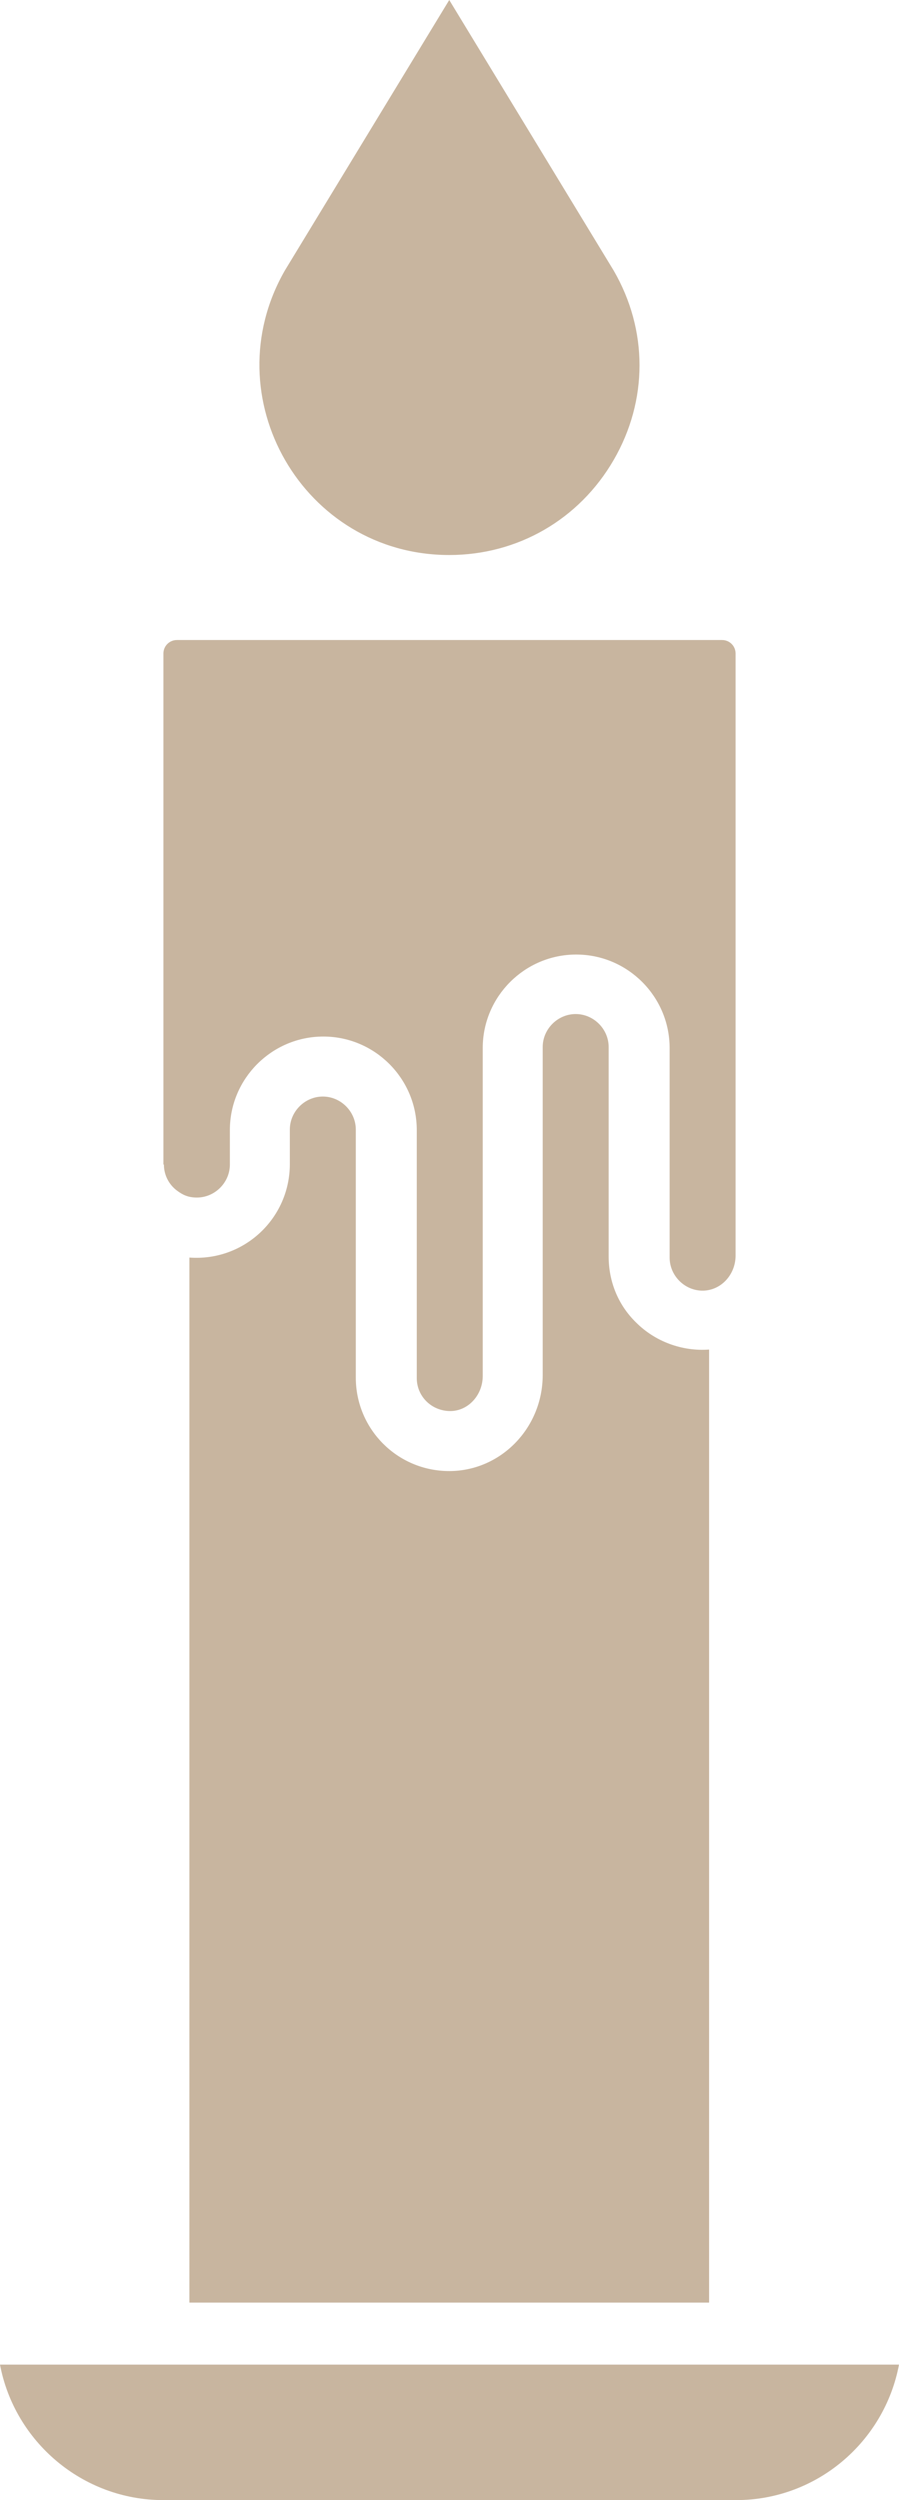<?xml version="1.0" encoding="UTF-8"?>
<svg id="Layer_2" data-name="Layer 2" xmlns="http://www.w3.org/2000/svg" viewBox="0 0 17.99 50">
  <defs>
    <style>
      .cls-1 {
        fill: #c8b59f;
        fill-rule: evenodd;
        stroke-width: 0px;
      }
    </style>
  </defs>
  <g id="Layer_1-2" data-name="Layer 1">
    <path class="cls-1" d="M5.7,5.41c-1.45,2.53.37,5.69,3.29,5.69,1.37,0,2.6-.71,3.29-1.9.69-1.19.69-2.6,0-3.79L8.99,0l-3.29,5.41ZM3.79,46.07v-20.92c1.09.08,2.01-.78,2.01-1.87v-.69c0-.36.3-.66.66-.66s.66.3.66.66v4.96c0,1.03.83,1.87,1.87,1.87,1.03,0,1.87-.86,1.87-1.92v-6.56c0-.36.3-.66.66-.66.36,0,.66.3.66.66v4.19c0,.5.19.97.55,1.32.38.38.92.58,1.46.54v19.06H3.79ZM0,47.29h17.99c-.29,1.54-1.64,2.71-3.26,2.71H3.27c-1.62,0-2.98-1.17-3.27-2.71ZM3.27,23.29v-10.22c0-.15.12-.27.27-.27h10.91c.15,0,.27.12.27.27v12.04c0,.36-.26.67-.61.7-.38.03-.71-.28-.71-.66v-4.19c0-1.03-.84-1.87-1.87-1.87s-1.87.84-1.87,1.87v6.56c0,.38-.29.7-.65.7-.37,0-.67-.29-.67-.66v-4.96c0-1.03-.84-1.87-1.87-1.87s-1.87.84-1.87,1.87v.69c0,.36-.3.66-.66.66-.17,0-.28-.05-.4-.14-.16-.12-.26-.31-.26-.52Z"/>
  </g>
</svg>